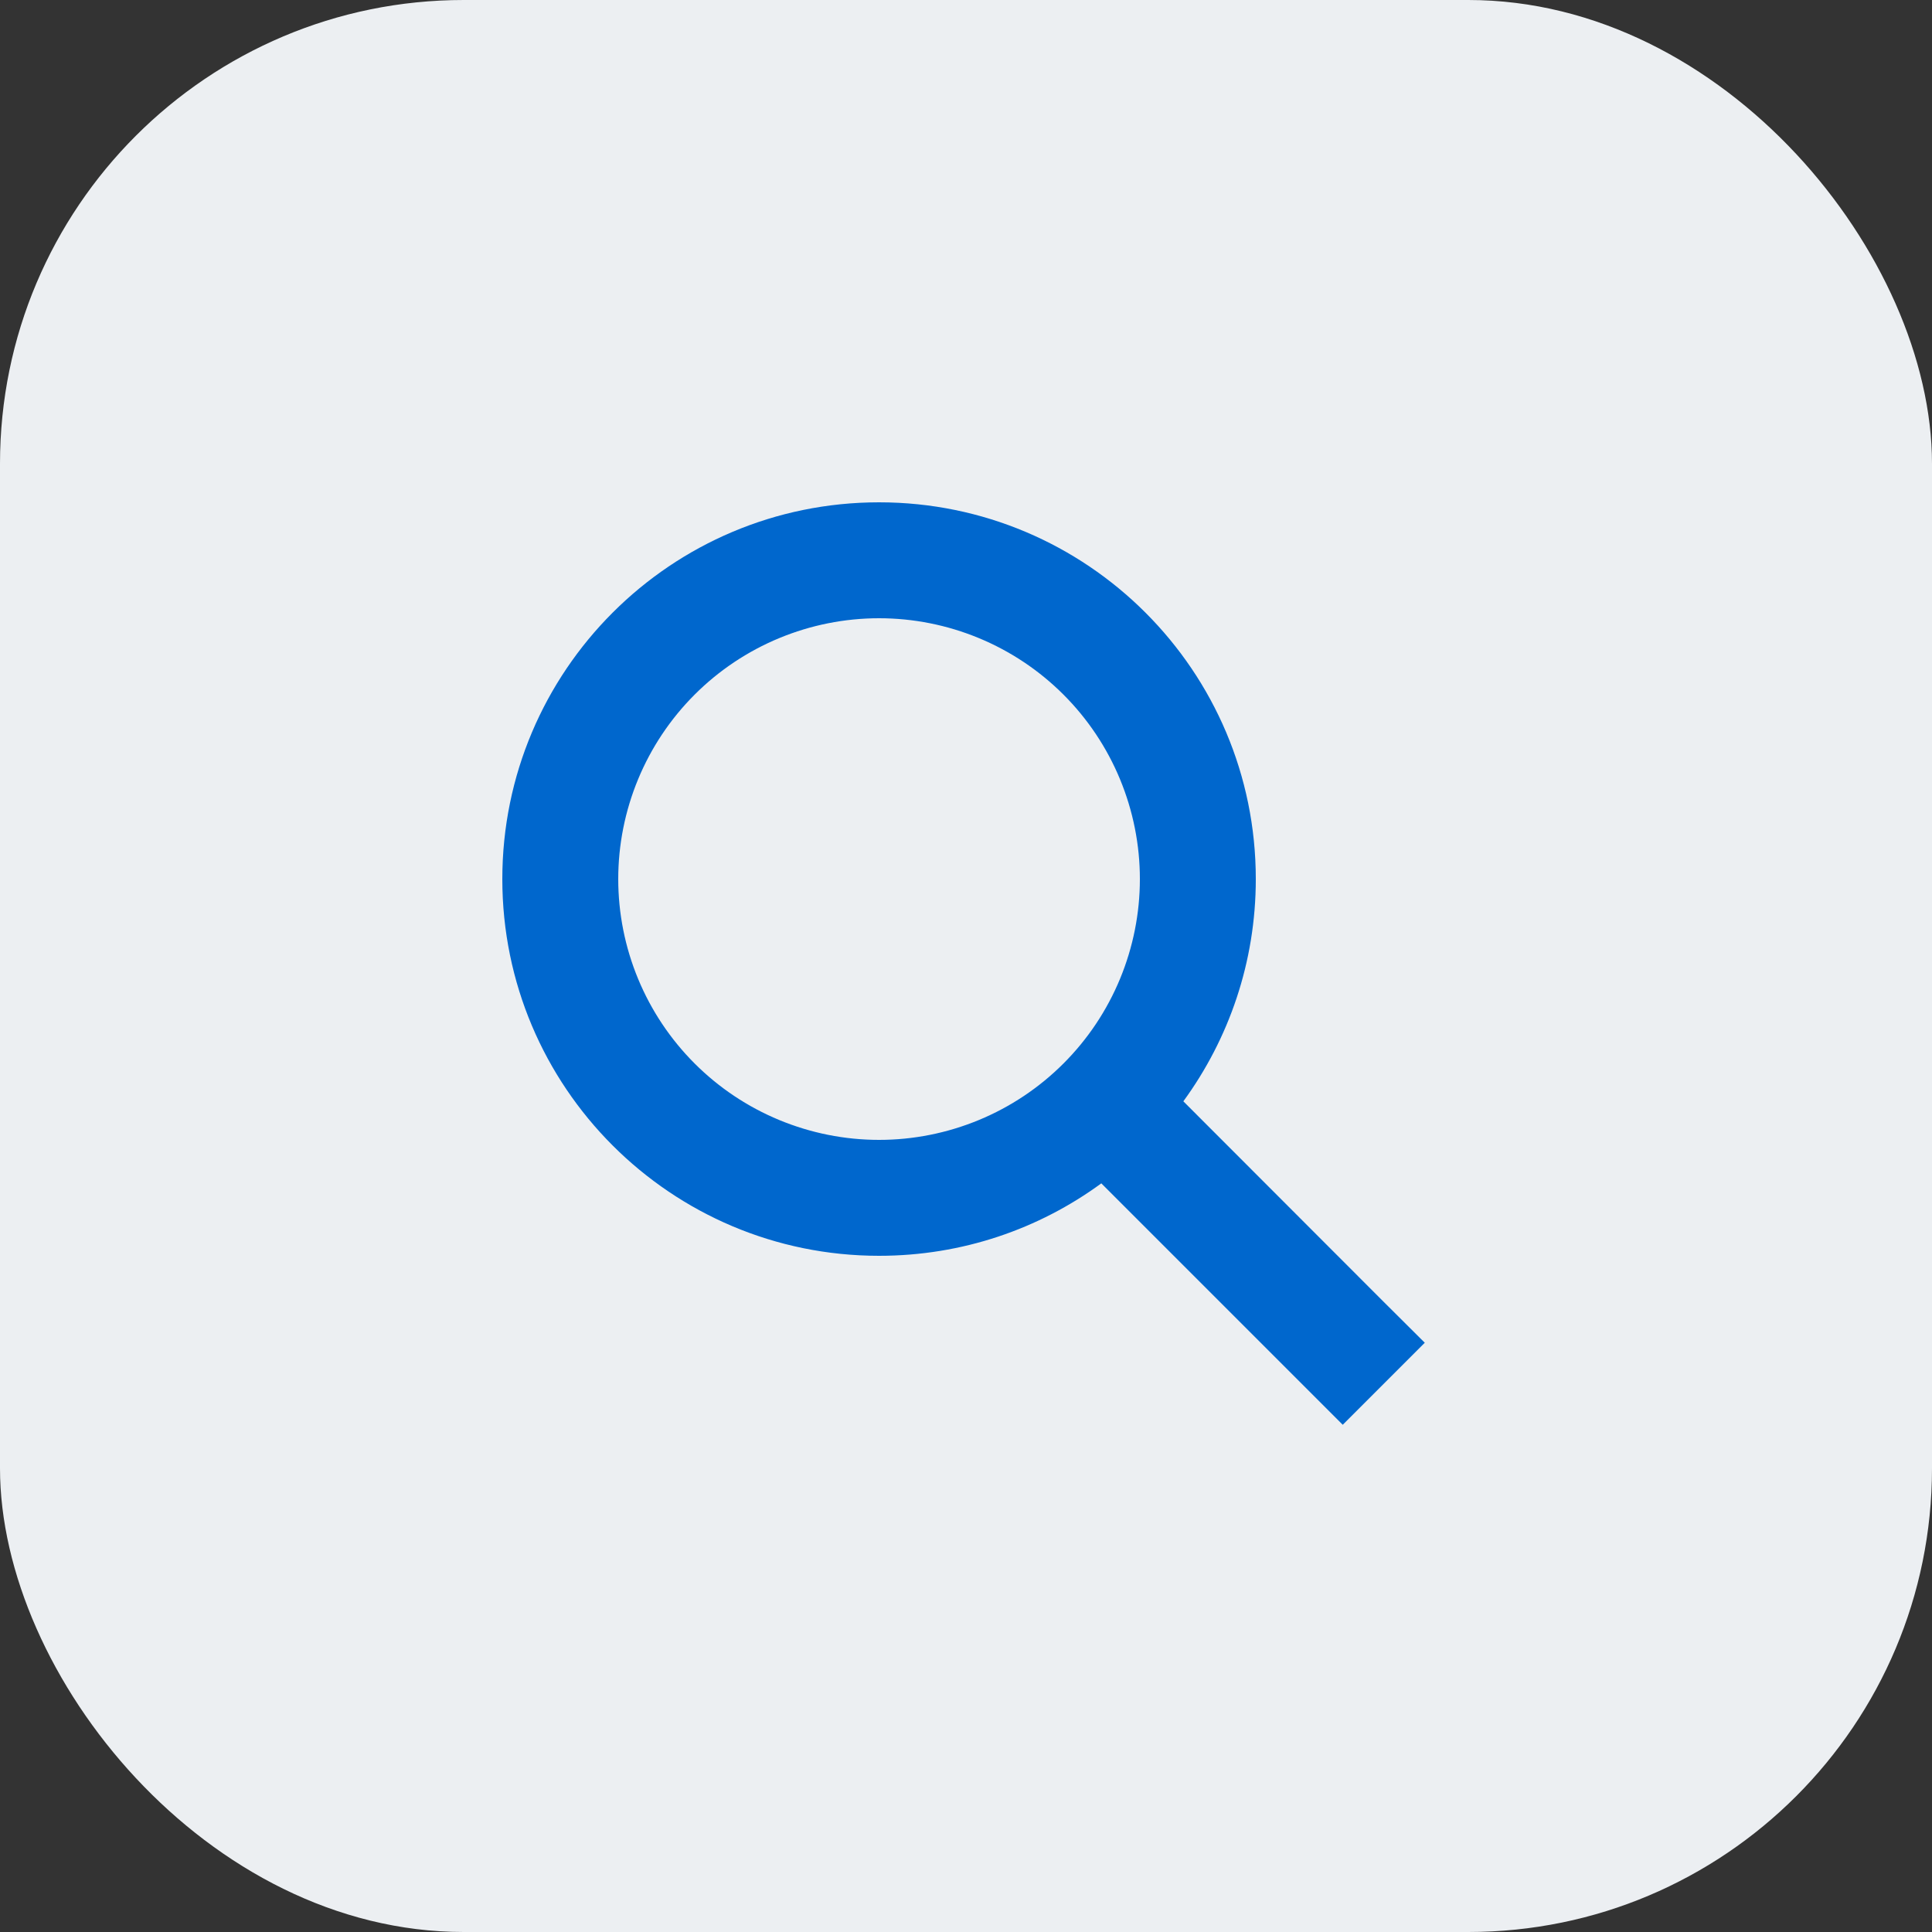 <svg width="50" height="50" viewBox="0 0 50 50" fill="none" xmlns="http://www.w3.org/2000/svg">
<rect x="0" y="0" width="50" height="50" fill="#333333" stroke="none"/>
<rect width="50" height="50" rx="12" fill="#ECEFF2"/>
<g clip-path="url(#clip0_4834_1441)">
<path d="M32.5 22.75C32.5 24.902 31.802 26.889 30.625 28.502L35.809 33.691L36.873 34.75L34.75 36.873L33.691 35.814L28.502 30.625C26.889 31.806 24.902 32.5 22.75 32.5C17.364 32.5 13 28.136 13 22.75C13 17.364 17.364 13 22.75 13C28.136 13 32.5 17.364 32.5 22.75ZM22.75 29.5C23.636 29.5 24.514 29.325 25.333 28.986C26.152 28.647 26.896 28.15 27.523 27.523C28.15 26.896 28.647 26.152 28.986 25.333C29.325 24.514 29.5 23.636 29.5 22.75C29.5 21.864 29.325 20.986 28.986 20.167C28.647 19.348 28.15 18.604 27.523 17.977C26.896 17.35 26.152 16.853 25.333 16.514C24.514 16.175 23.636 16 22.75 16C21.864 16 20.986 16.175 20.167 16.514C19.348 16.853 18.604 17.35 17.977 17.977C17.35 18.604 16.853 19.348 16.514 20.167C16.175 20.986 16 21.864 16 22.75C16 23.636 16.175 24.514 16.514 25.333C16.853 26.152 17.35 26.896 17.977 27.523C18.604 28.15 19.348 28.647 20.167 28.986C20.986 29.325 21.864 29.5 22.75 29.5Z" fill="#0067CD"/>
</g>
<defs>
<clipPath id="clip0_4834_1441">
<rect width="24" height="24" fill="white" transform="translate(13 13)"/>
</clipPath>
</defs>
</svg>
